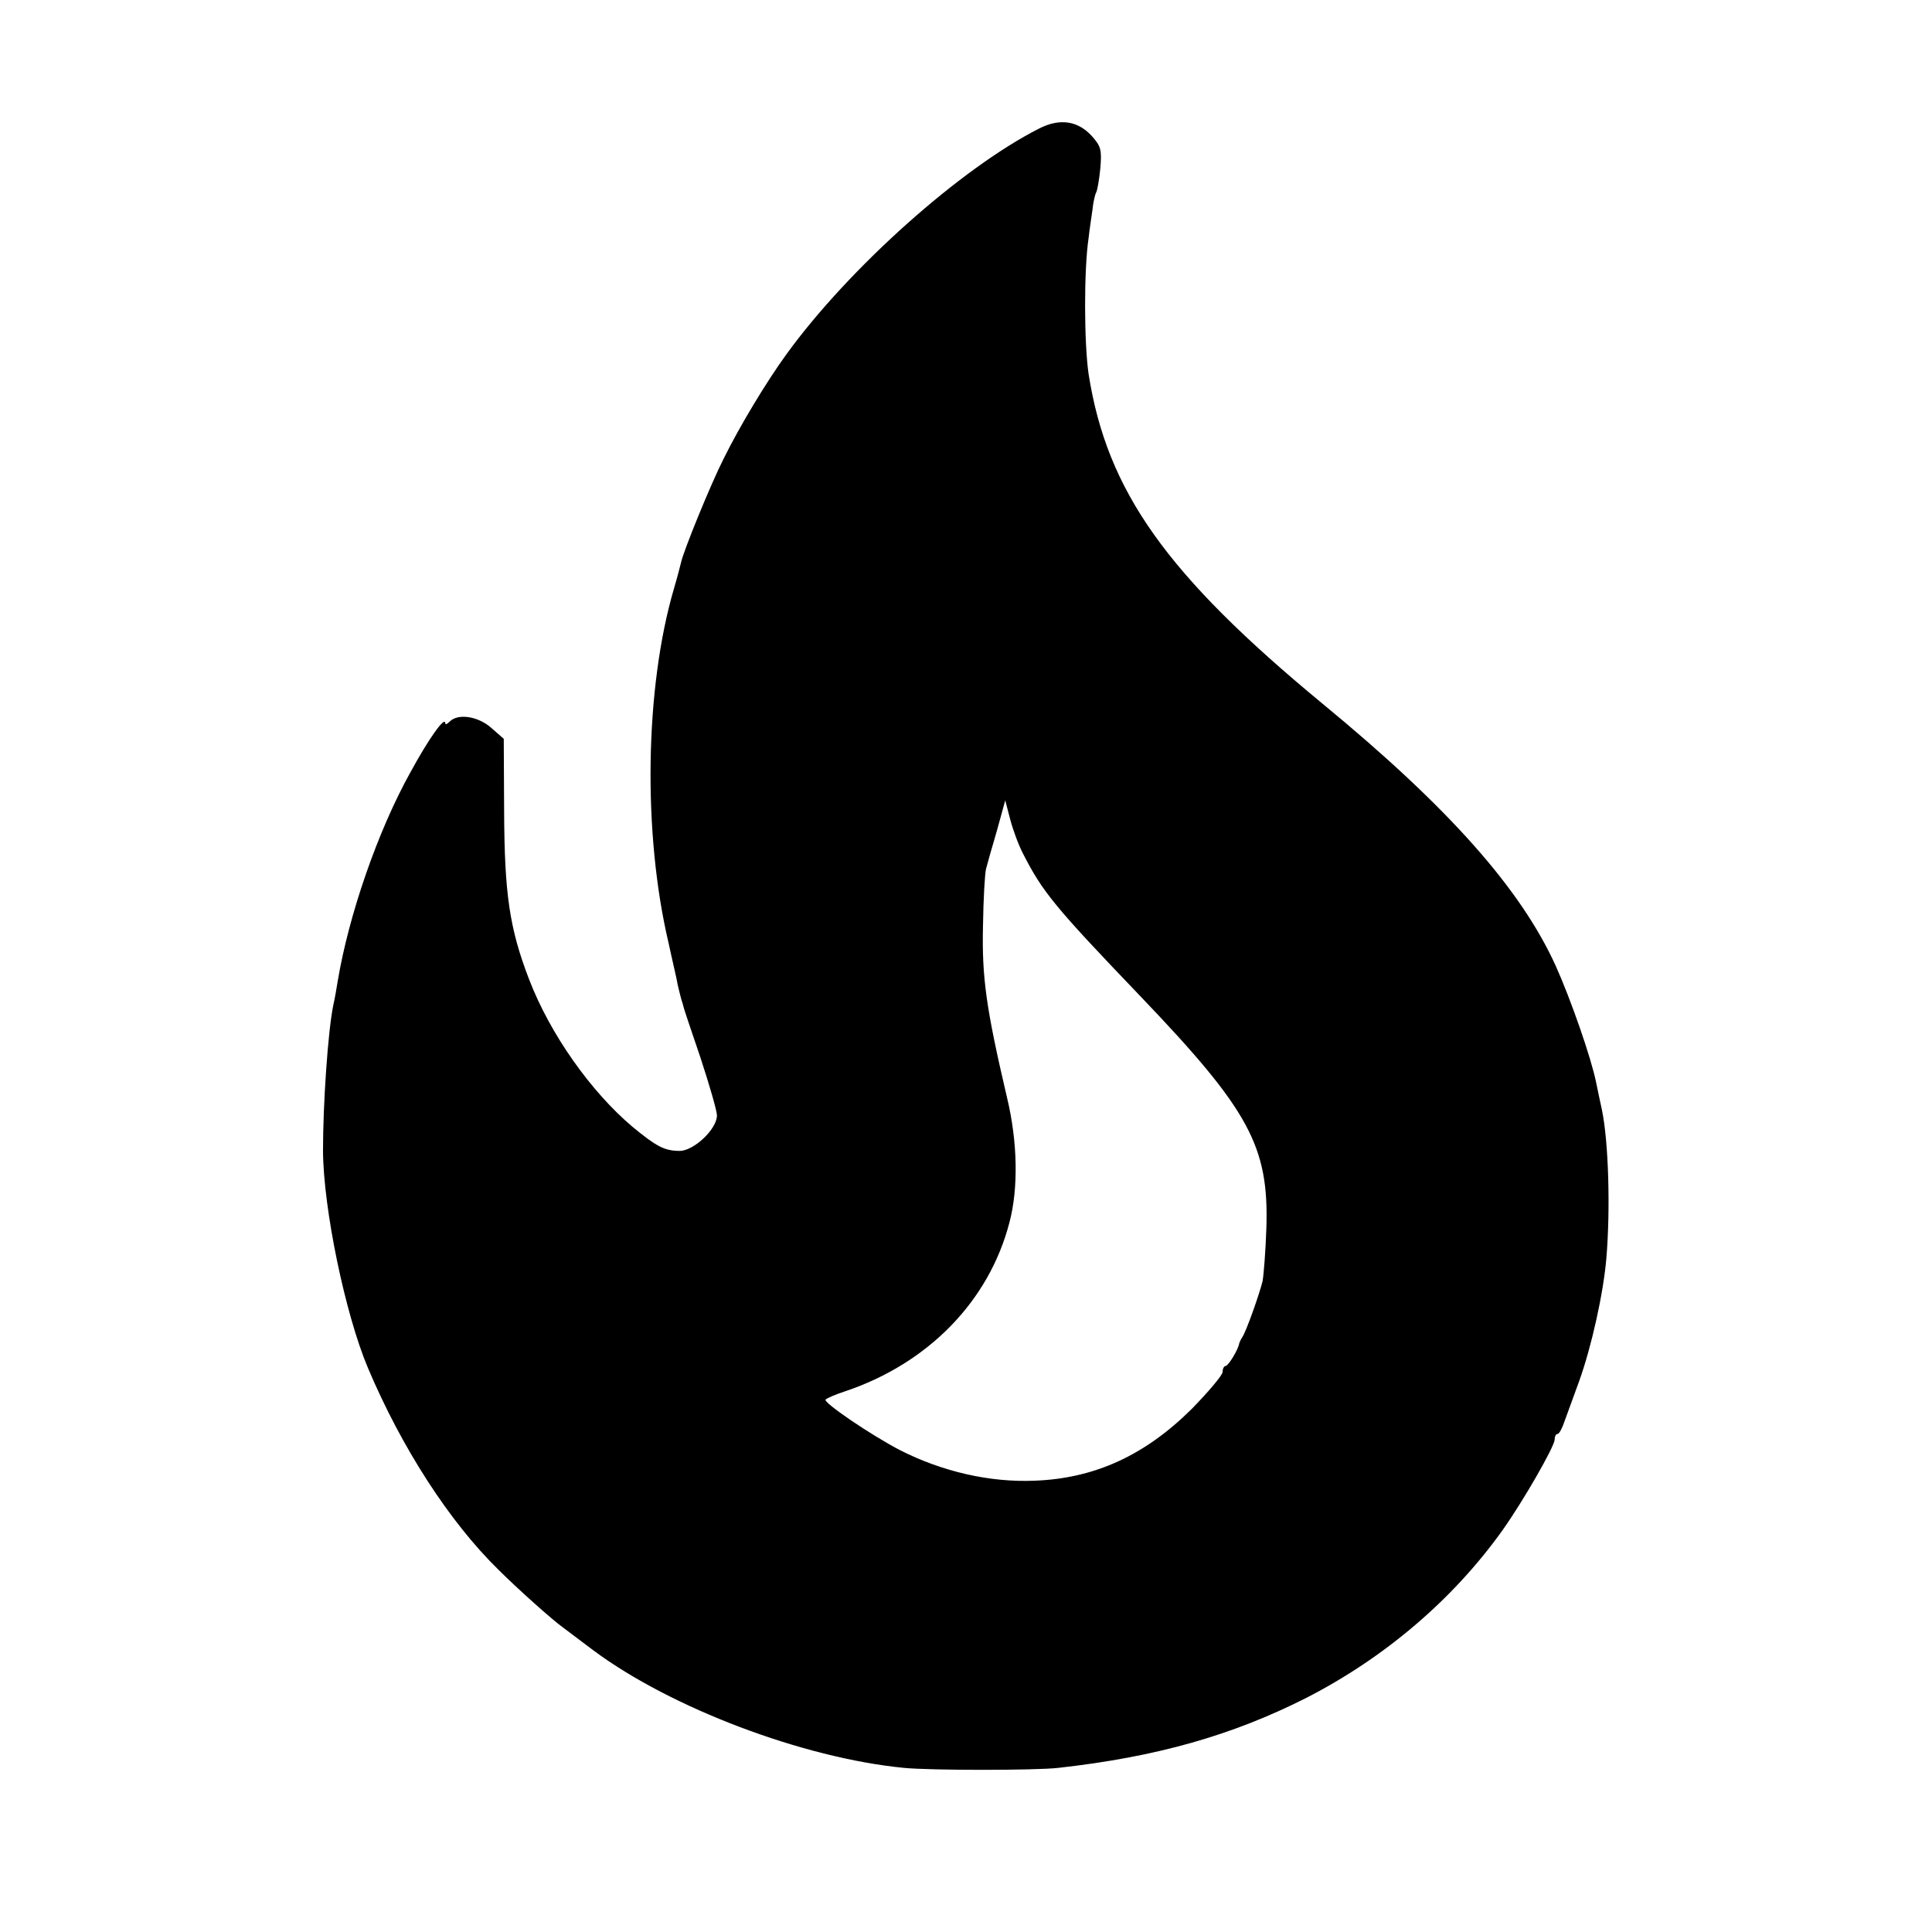 <?xml version="1.0" standalone="no"?>
<!DOCTYPE svg PUBLIC "-//W3C//DTD SVG 20010904//EN"
 "http://www.w3.org/TR/2001/REC-SVG-20010904/DTD/svg10.dtd">
<svg version="1.0" xmlns="http://www.w3.org/2000/svg"
 width="512pt" height="512pt" viewBox="0 0 512 512"
 preserveAspectRatio="xMidYMid meet">
<g transform="translate(0,512) scale(0.1,-0.1)"
fill="#000000" stroke="none">
<path d="M2755 4780 c-208 -105 -505 -370 -671 -599 -53 -73 -123 -189 -166
-276 -35 -69 -107 -246 -113 -275 -2 -8 -10 -40 -19 -70 -77 -263 -83 -648
-14 -940 10 -47 22 -96 24 -110 3 -14 8 -32 10 -40 3 -8 5 -16 5 -17 0 -2 20
-62 45 -135 24 -73 44 -142 44 -154 0 -36 -61 -94 -99 -94 -40 0 -62 12 -125
64 -110 93 -218 245 -274 391 -52 135 -65 227 -66 443 l-1 194 -33 29 c-35 31
-88 39 -110 17 -7 -7 -12 -9 -12 -5 0 21 -43 -39 -92 -129 -87 -156 -164 -380
-193 -554 -3 -19 -8 -48 -12 -65 -14 -70 -27 -259 -27 -385 1 -154 59 -433
119 -575 89 -211 216 -408 346 -535 50 -50 144 -134 171 -153 13 -10 49 -37
81 -61 206 -153 556 -285 822 -311 69 -7 351 -7 410 0 260 29 460 86 656 185
207 106 389 260 521 445 54 76 138 222 138 240 0 8 3 15 8 15 4 0 12 15 18 33
6 17 24 66 39 107 33 92 64 232 72 325 11 130 6 310 -12 395 -3 14 -10 46 -15
71 -13 65 -67 220 -107 309 -93 205 -284 420 -618 695 -414 342 -571 563 -620
873 -12 81 -13 276 0 362 2 19 7 52 10 73 2 21 7 42 10 47 3 5 8 34 11 64 4
49 2 58 -23 86 -37 40 -84 47 -138 20z m-44 -1922 c52 -102 84 -141 311 -378
289 -302 341 -398 334 -615 -2 -60 -7 -123 -10 -140 -8 -33 -43 -133 -54 -149
-4 -6 -7 -13 -8 -16 -2 -16 -29 -60 -36 -60 -4 0 -8 -7 -8 -16 0 -8 -37 -52
-82 -98 -124 -123 -257 -184 -416 -190 -119 -5 -245 24 -357 81 -77 40 -205
127 -197 134 4 4 27 14 52 22 220 74 381 239 435 447 24 90 22 213 -6 330 -56
239 -67 320 -64 455 1 72 5 140 8 152 3 12 16 58 29 102 l22 80 13 -50 c7 -27
22 -68 34 -91z"/>
</g>
</svg>
